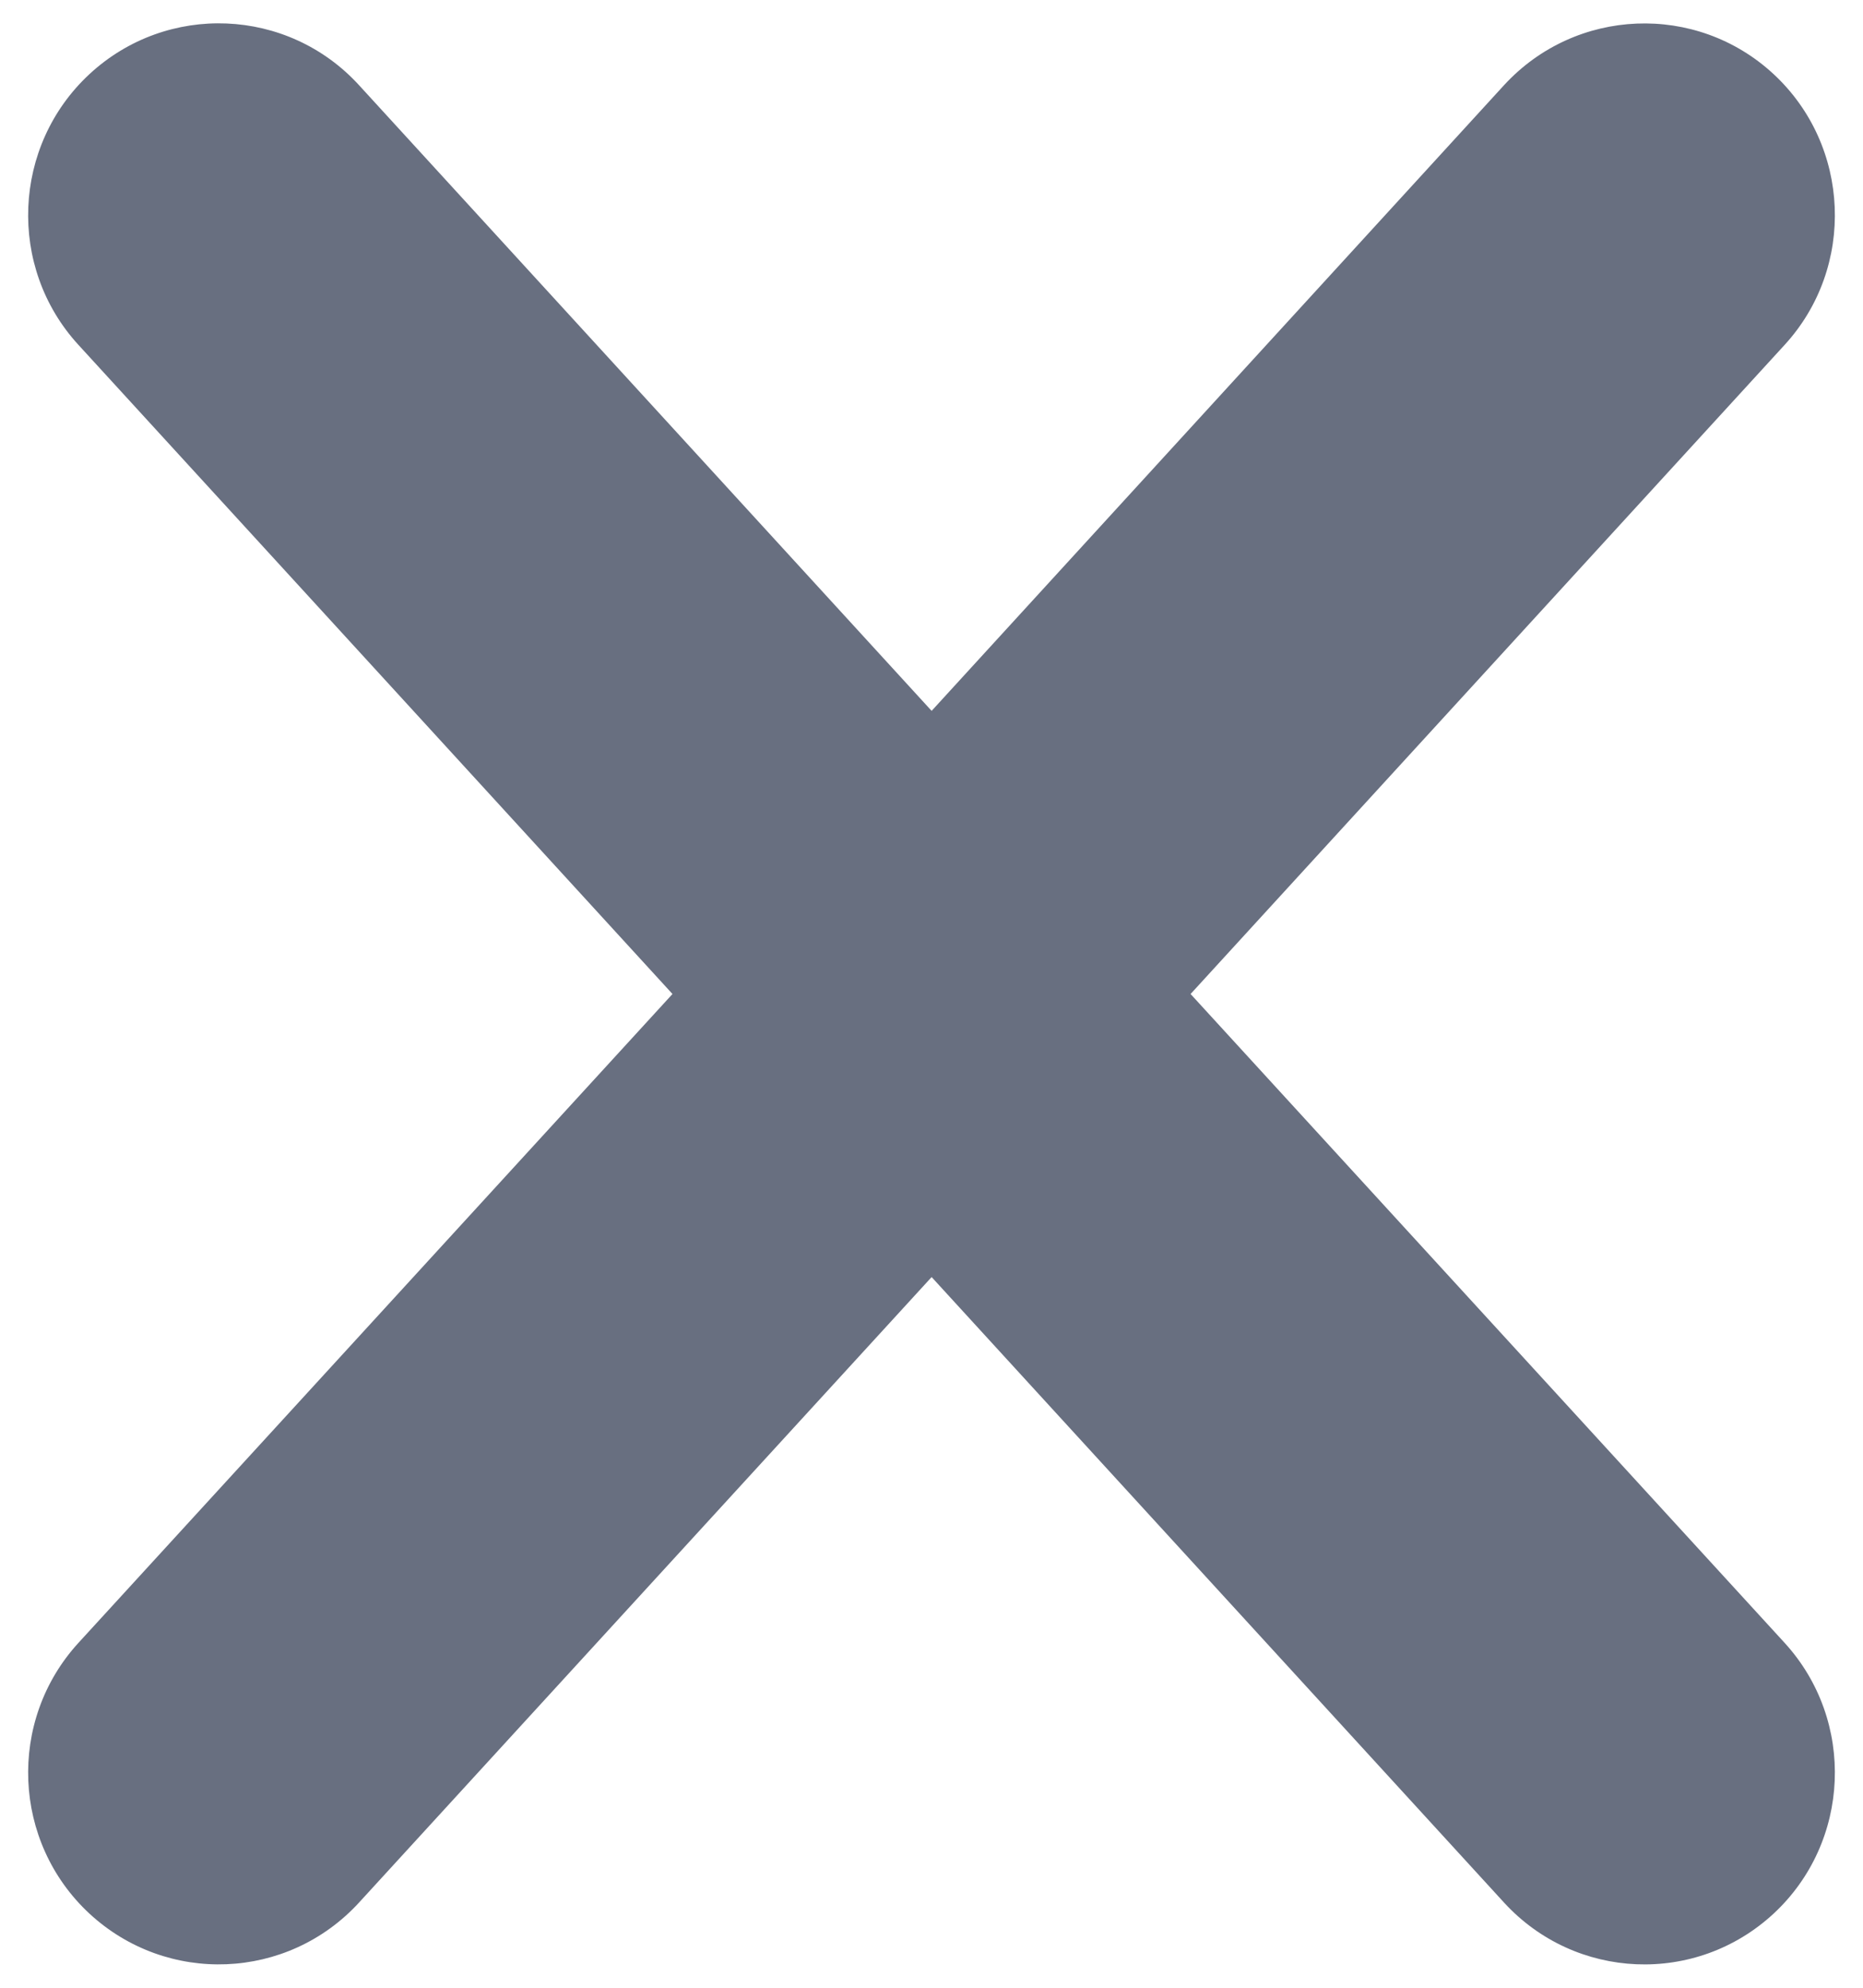 <svg xmlns="http://www.w3.org/2000/svg" width="30" height="32" viewBox="0 0 30 32" fill="none"><path d="M28.739 26.449C29.884 27.703 29.802 29.656 28.559 30.808C27.309 31.964 25.368 31.882 24.219 30.628L15.002 20.559L5.782 30.628C4.63 31.885 2.689 31.96 1.442 30.808C0.198 29.656 0.116 27.703 1.262 26.449L10.829 16.002L1.262 5.551C0.116 4.301 0.198 2.344 1.442 1.192C2.692 0.036 4.636 0.118 5.782 1.372L15.002 11.444L24.219 1.372C25.371 0.118 27.315 0.04 28.559 1.192C29.802 2.344 29.884 4.301 28.739 5.551L19.172 16.002L28.739 26.449Z" fill="#686F80"></path></svg>